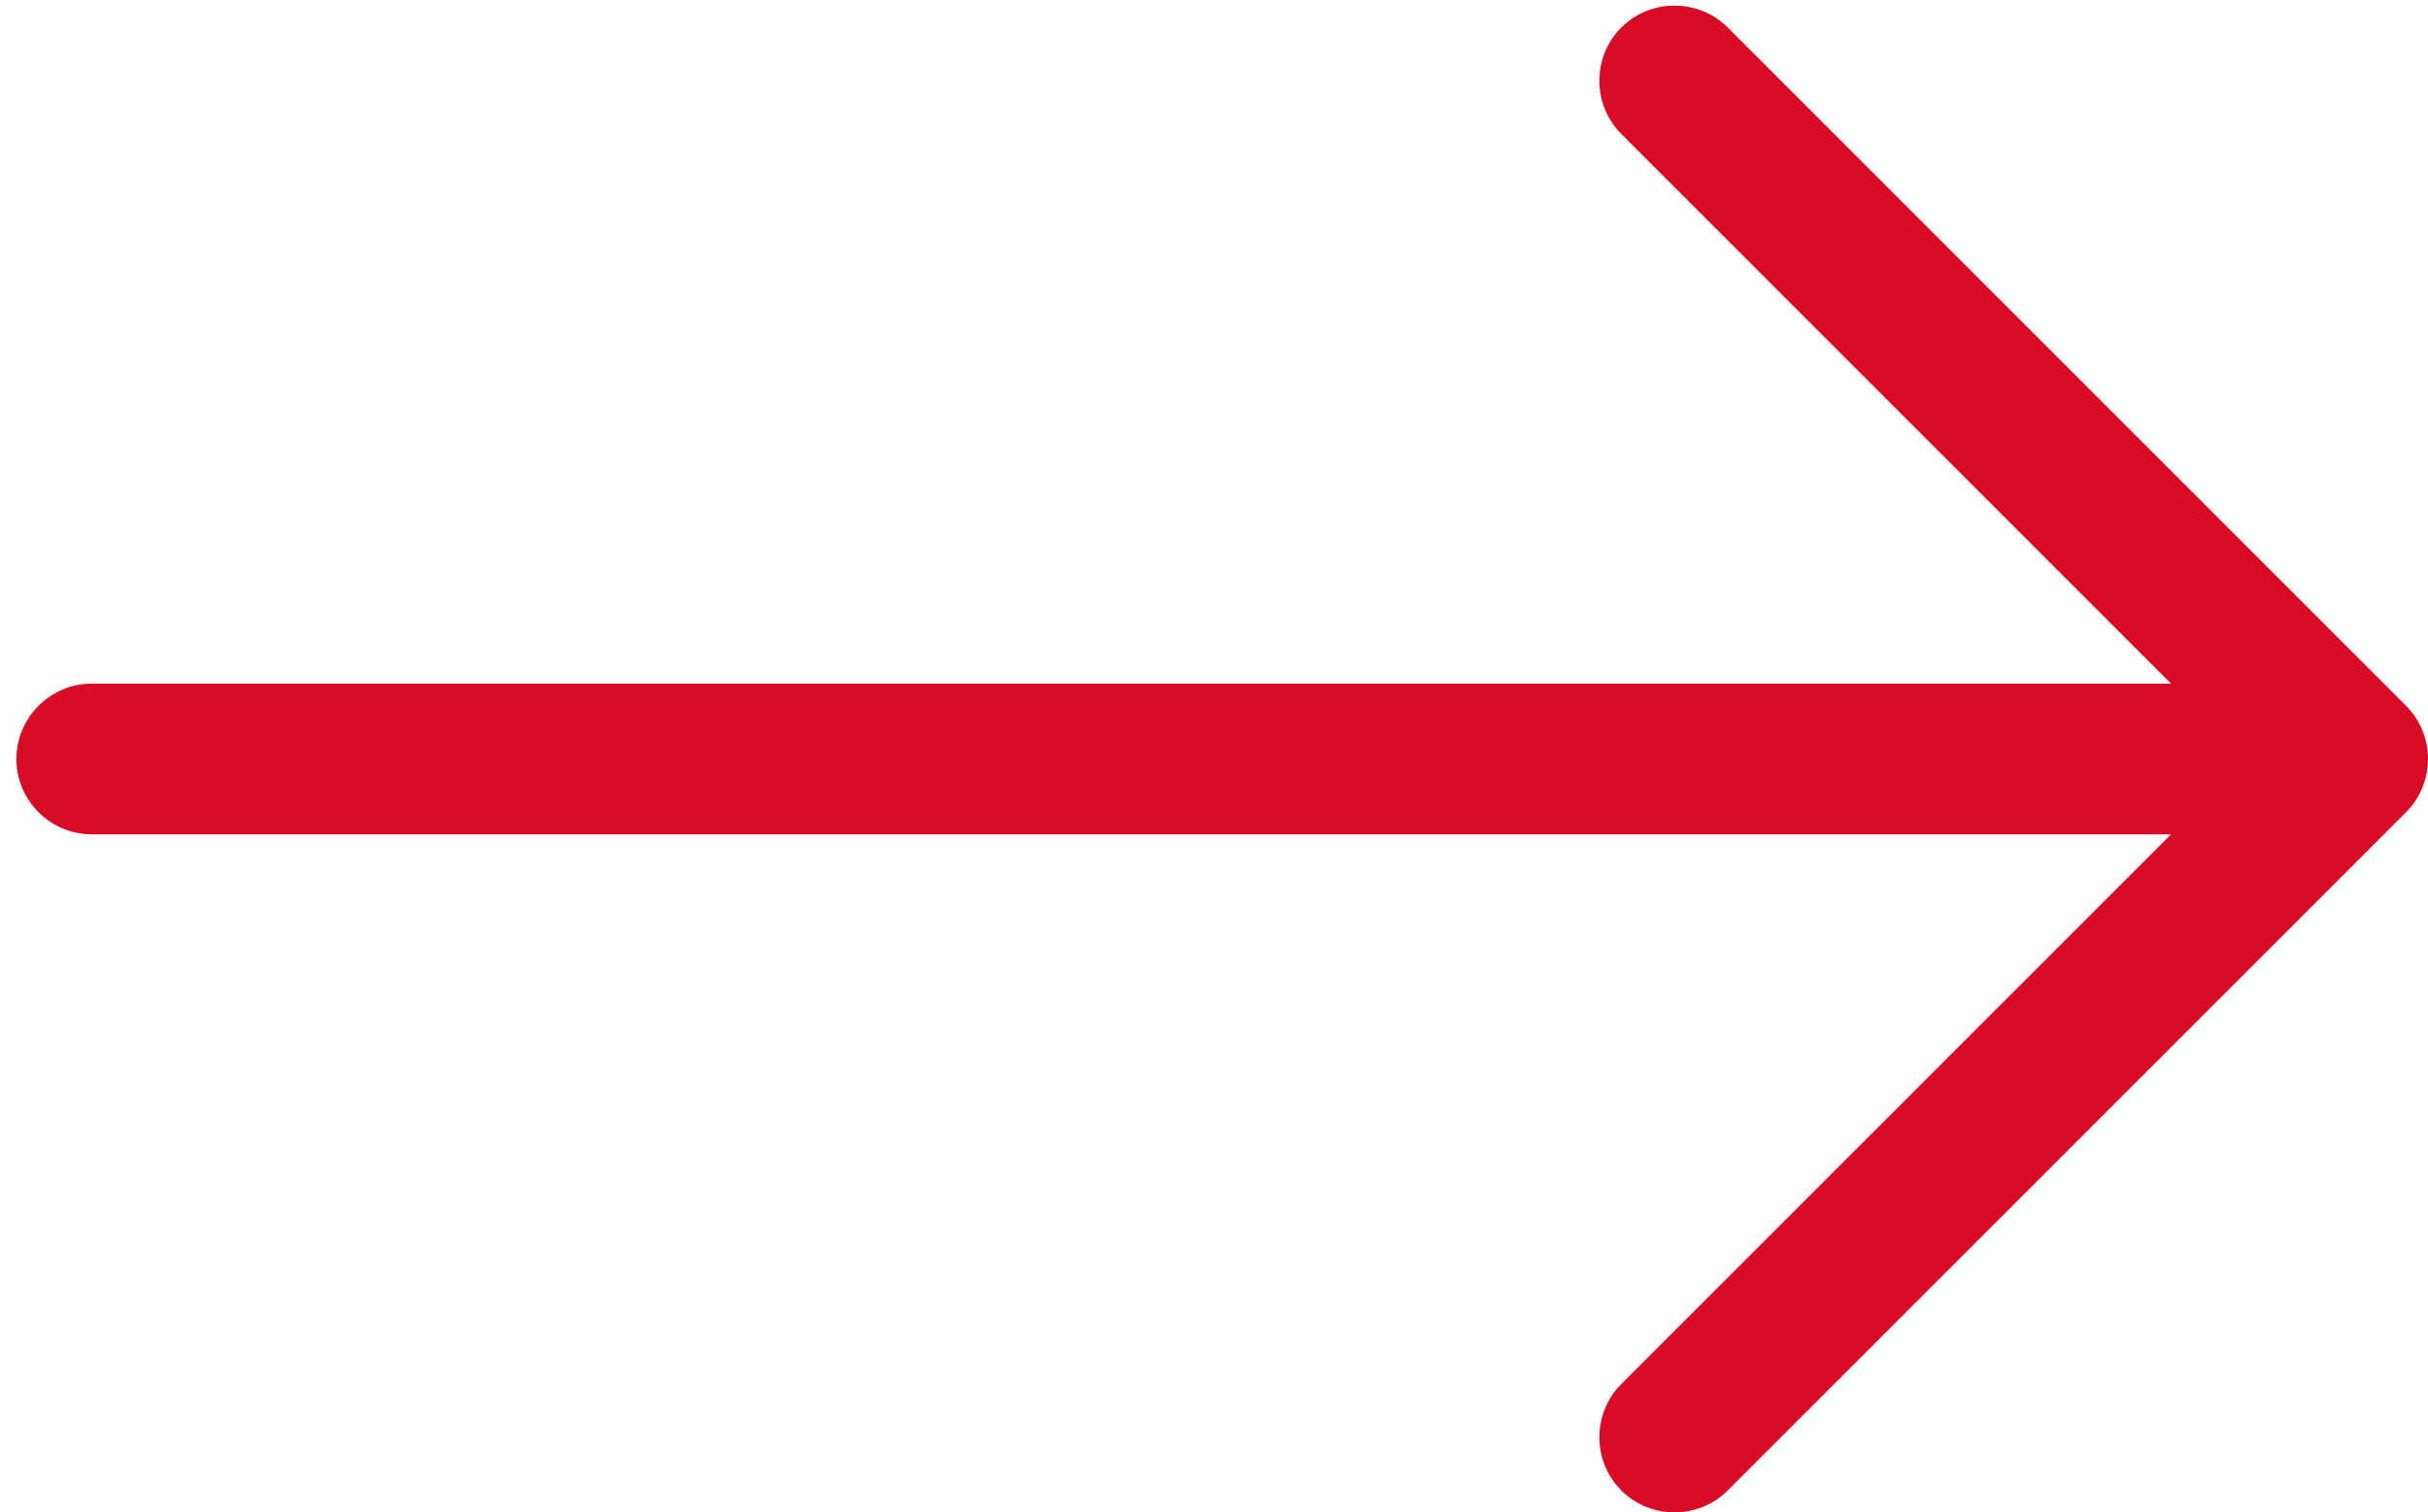 <svg xmlns="http://www.w3.org/2000/svg" width="61" height="38" viewBox="0 0 61 38" fill="none"><path d="M60.449 20.408C61.183 19.674 61.183 18.467 60.449 17.733L43.407 0.691C42.674 -0.042 41.467 -0.042 40.733 0.691C39.999 1.425 39.999 2.632 40.733 3.366L54.544 17.177H2.306C1.264 17.177 0.412 18.029 0.412 19.071C0.412 20.112 1.264 20.964 2.306 20.964H54.544L40.733 34.775C39.999 35.509 39.999 36.716 40.733 37.45C41.467 38.184 42.674 38.184 43.407 37.45L60.449 20.408Z" fill="#D80C24"></path></svg>